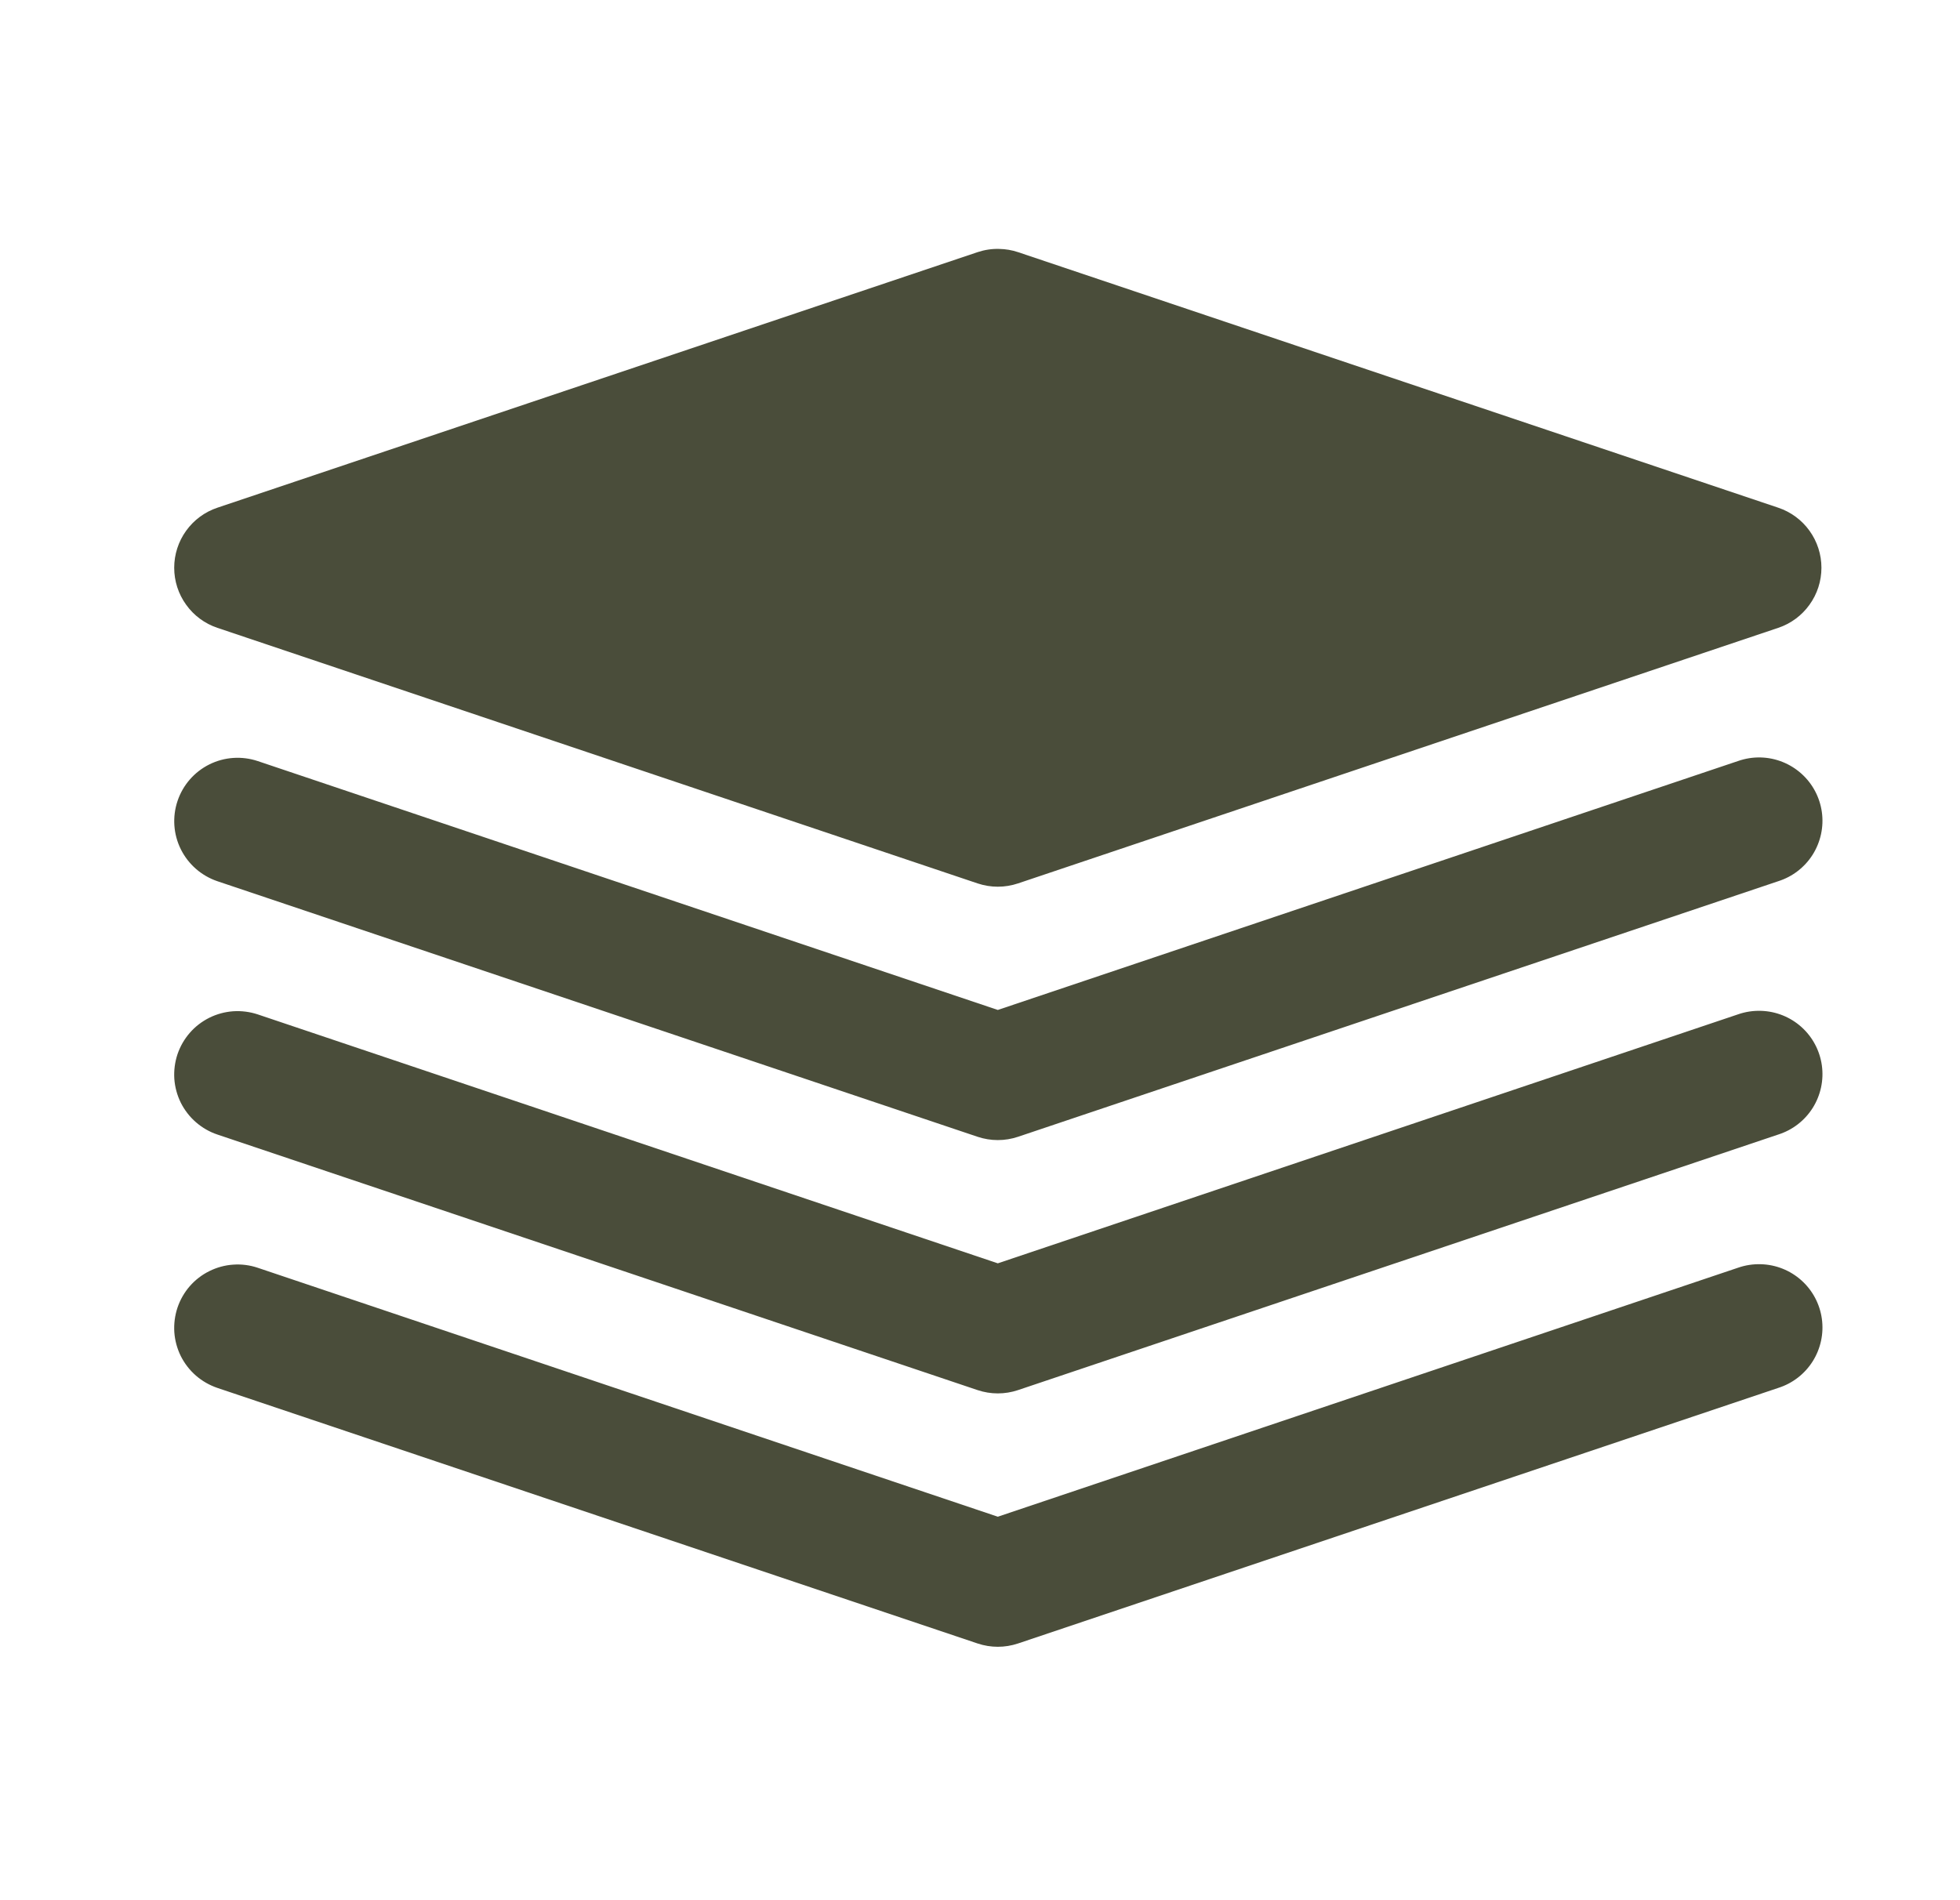 <svg width="33" height="32" viewBox="0 0 33 32" fill="none" xmlns="http://www.w3.org/2000/svg">
<g id="Bed Sheets, bed linen">
<path id="Vector" d="M16.825 4.192C16.701 4.188 16.578 4.207 16.46 4.246L3.66 8.55C3.448 8.621 3.264 8.757 3.134 8.938C3.003 9.12 2.933 9.338 2.933 9.561C2.933 9.785 3.003 10.003 3.134 10.184C3.264 10.366 3.448 10.502 3.66 10.573L16.46 14.877C16.681 14.951 16.919 14.951 17.14 14.877L29.94 10.573C30.152 10.502 30.336 10.366 30.466 10.184C30.597 10.003 30.667 9.785 30.667 9.561C30.667 9.338 30.597 9.12 30.466 8.938C30.336 8.757 30.152 8.621 29.94 8.55L17.14 4.246C17.038 4.212 16.932 4.194 16.825 4.192ZM29.648 12.756C29.516 12.752 29.385 12.773 29.26 12.817L16.8 17.008L4.34 12.817C4.071 12.727 3.778 12.747 3.525 12.873C3.272 12.999 3.079 13.22 2.989 13.489C2.899 13.757 2.919 14.05 3.045 14.303C3.171 14.556 3.392 14.749 3.66 14.84L16.46 19.144C16.681 19.218 16.919 19.218 17.14 19.144L29.94 14.84C30.18 14.764 30.386 14.605 30.52 14.392C30.654 14.178 30.709 13.924 30.674 13.675C30.639 13.425 30.517 13.196 30.329 13.028C30.141 12.86 29.9 12.763 29.648 12.756ZM29.648 17.023C29.516 17.019 29.385 17.039 29.26 17.083L16.8 21.275L4.34 17.083C4.207 17.039 4.066 17.021 3.927 17.03C3.787 17.04 3.65 17.077 3.525 17.139C3.399 17.202 3.287 17.288 3.195 17.394C3.103 17.5 3.033 17.622 2.988 17.755C2.944 17.888 2.926 18.028 2.935 18.168C2.945 18.308 2.982 18.444 3.044 18.57C3.107 18.695 3.193 18.807 3.299 18.899C3.405 18.991 3.528 19.062 3.66 19.106L16.46 23.41C16.681 23.484 16.919 23.484 17.14 23.41L29.94 19.106C30.18 19.03 30.386 18.871 30.52 18.658C30.654 18.445 30.709 18.191 30.674 17.941C30.639 17.692 30.517 17.462 30.329 17.294C30.141 17.126 29.9 17.03 29.648 17.023ZM29.648 21.29C29.516 21.286 29.385 21.306 29.26 21.35L16.8 25.542L4.34 21.35C4.207 21.305 4.066 21.287 3.927 21.297C3.787 21.306 3.65 21.344 3.525 21.406C3.399 21.468 3.287 21.555 3.195 21.66C3.103 21.766 3.033 21.889 2.988 22.022C2.944 22.155 2.926 22.295 2.935 22.435C2.945 22.575 2.982 22.711 3.044 22.837C3.107 22.962 3.193 23.074 3.299 23.166C3.405 23.258 3.528 23.328 3.66 23.373L16.46 27.677C16.681 27.751 16.919 27.751 17.14 27.677L29.94 23.373C30.18 23.297 30.386 23.138 30.52 22.925C30.654 22.712 30.709 22.458 30.674 22.208C30.639 21.958 30.517 21.729 30.329 21.561C30.141 21.393 29.9 21.297 29.648 21.29Z" fill="#4A4D3A"/>
</g>
</svg>
